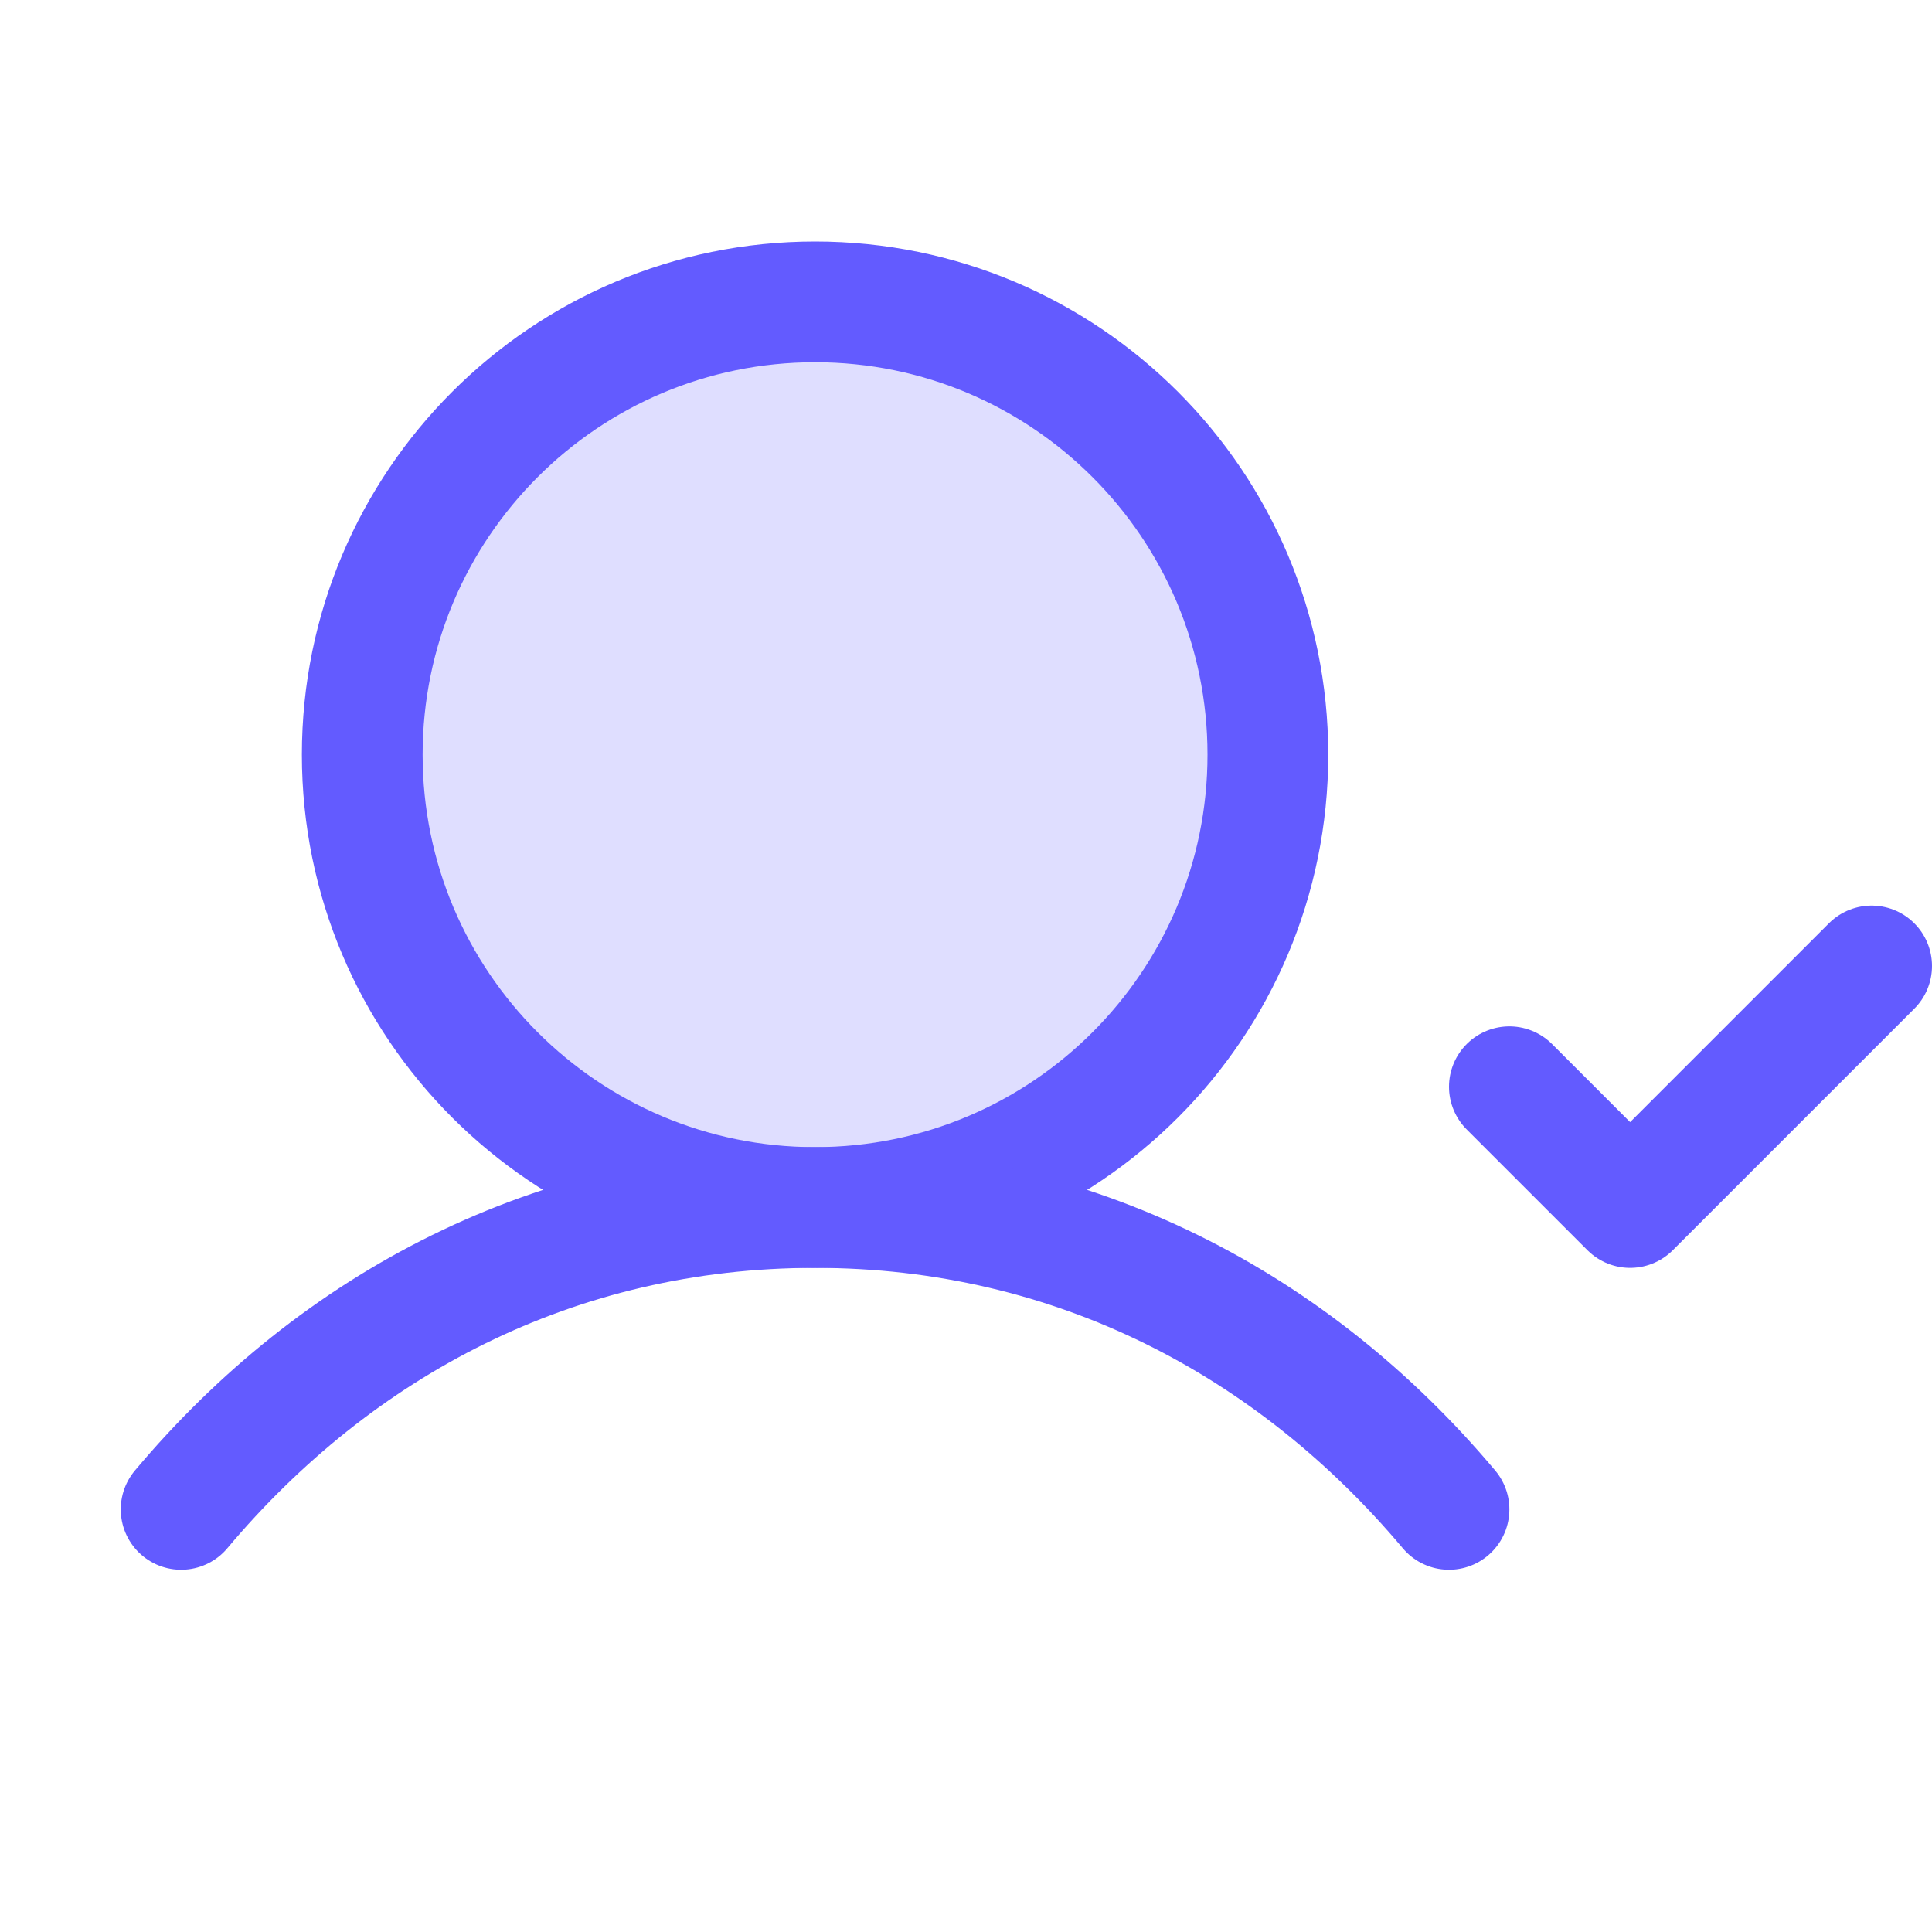 <svg width="32" height="32" viewBox="0 0 32 32" fill="none" xmlns="http://www.w3.org/2000/svg">
<g clip-path="url(#clip0_464_564)">
<path opacity="0.2" d="M13.5 20C17.642 20 21 16.642 21 12.5C21 8.358 17.642 5 13.5 5C9.358 5 6 8.358 6 12.5C6 16.642 9.358 20 13.5 20Z" fill="#635BFF"/>
<path d="M13.5 20C17.642 20 21 16.642 21 12.5C21 8.358 17.642 5 13.5 5C9.358 5 6 8.358 6 12.5C6 16.642 9.358 20 13.5 20Z" stroke="#635BFF" stroke-width="2" stroke-linecap="round" stroke-linejoin="round"/>
<path d="M3 25C5.569 21.944 9.195 20 13.5 20C17.805 20 21.431 21.944 24 25" stroke="#635BFF" stroke-width="2" stroke-linecap="round" stroke-linejoin="round"/>
<path d="M25 18L27 20L31 16" stroke="#635BFF" stroke-width="2" stroke-linecap="round" stroke-linejoin="round"/>
</g>
<defs>
<clipPath id="clip0_464_564">
<rect width="32" height="32" fill="white"/>
</clipPath>
</defs>
</svg>
